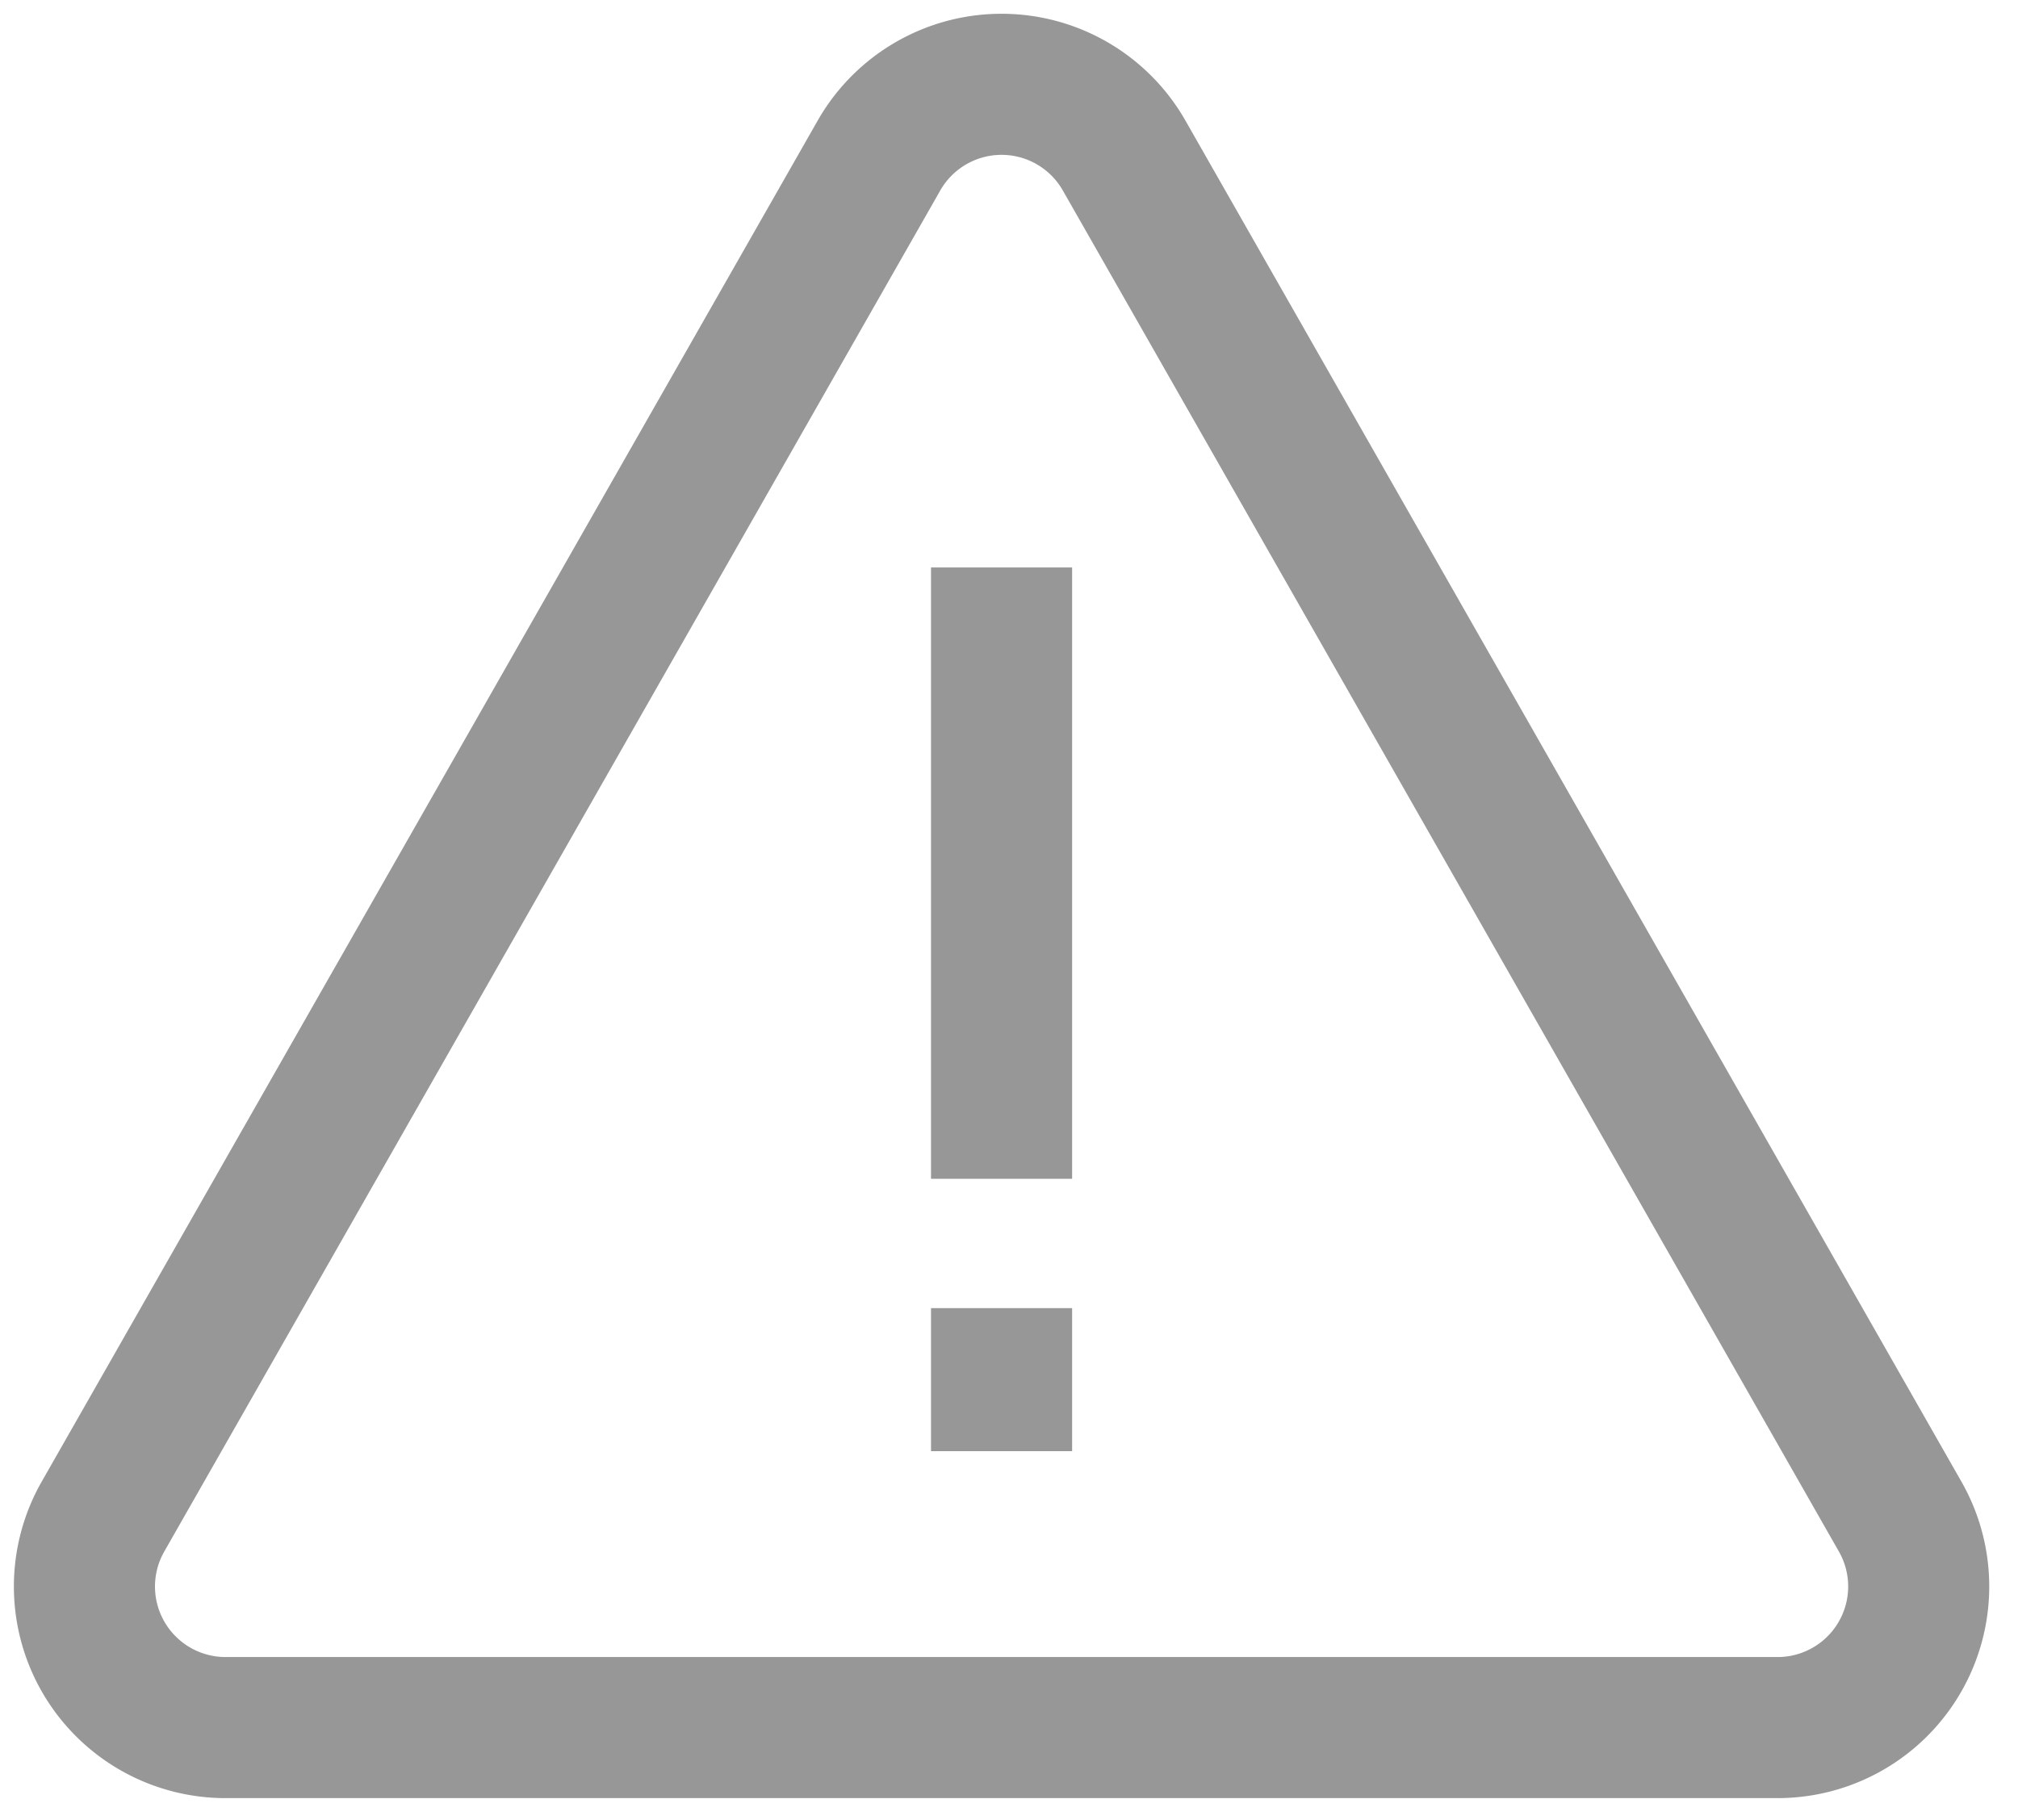 <svg xmlns="http://www.w3.org/2000/svg" width="51" height="46" viewBox="0 0 51 46"><g fill="#979797"><path d="M26.195 4.148a1.783 1.783 0 0 0-2.432.666L4.151 39.217A1.783 1.783 0 0 0 5.7 41.883h39.225a1.783 1.783 0 0 0 1.549-2.666L26.86 4.814a1.783 1.783 0 0 0-.666-.666zm23.376 33.303a5.349 5.349 0 0 1-4.646 7.998H5.7a5.349 5.349 0 0 1-4.647-7.998L20.665 3.048a5.349 5.349 0 0 1 9.294 0l19.612 34.403z"/><path d="M23.529 14.343v15.452h3.566V14.343zM23.529 33.064v3.615h3.566v-3.615z"/></g></svg>